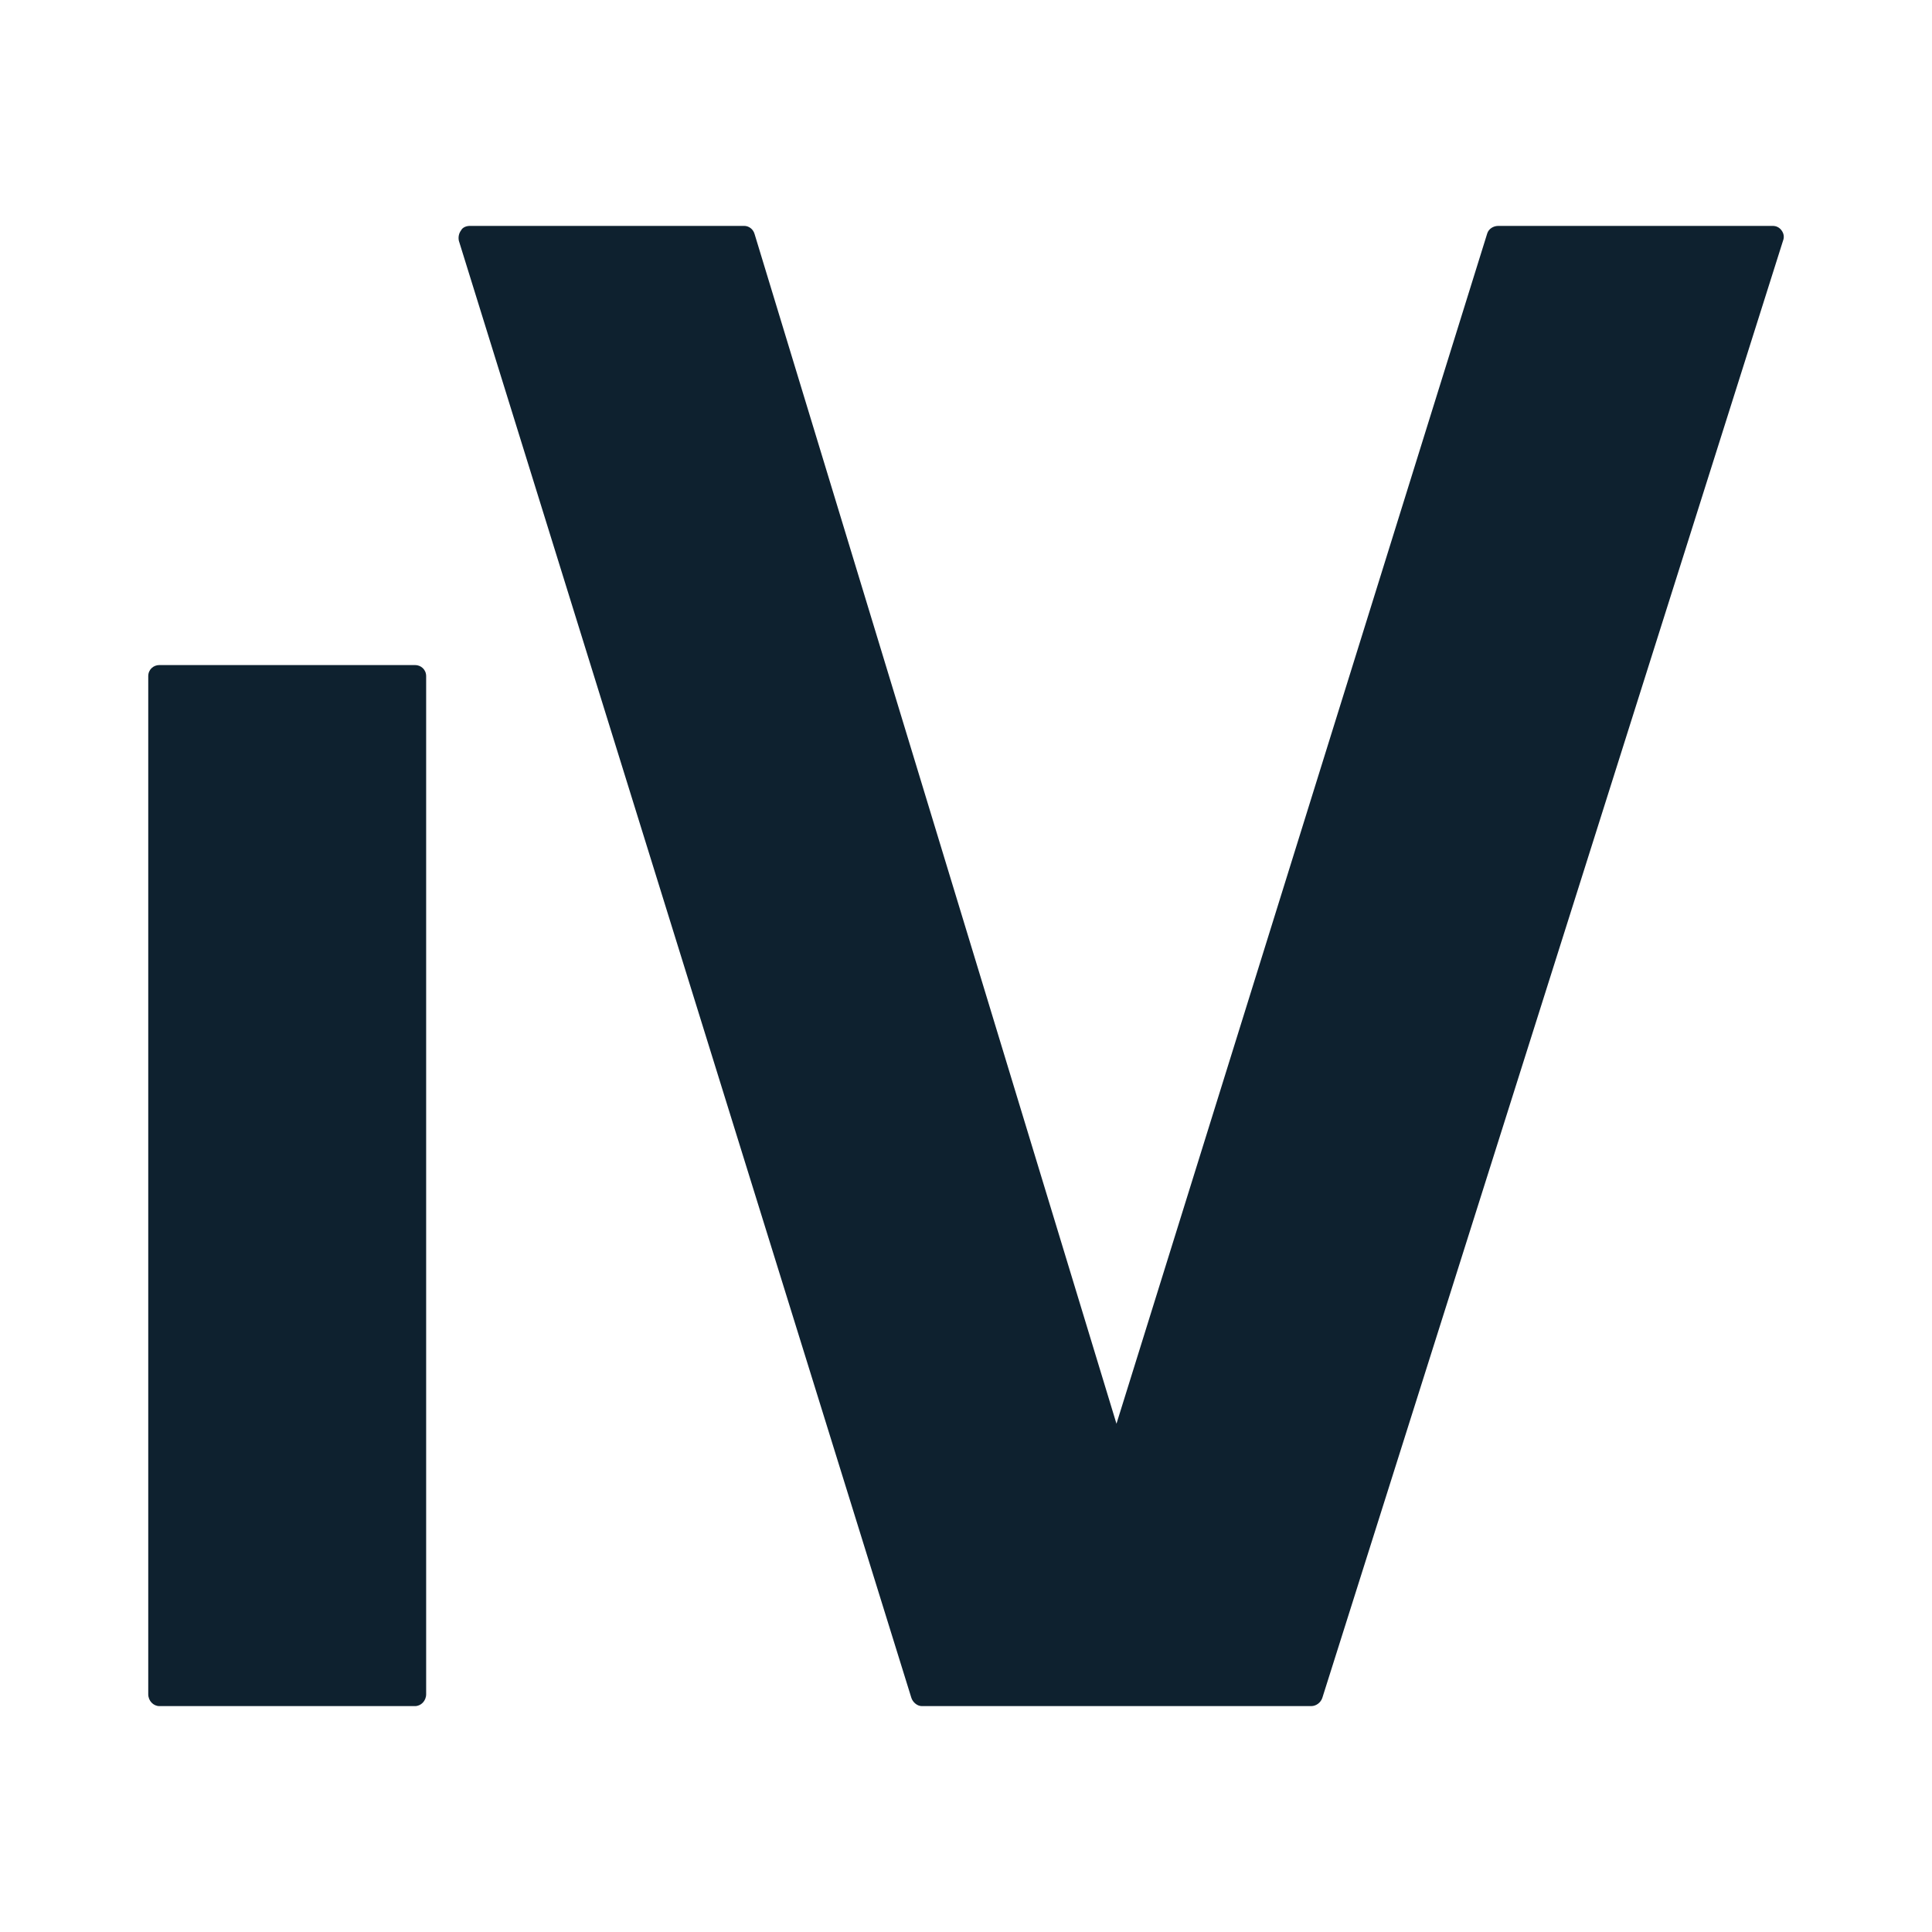 <svg width="26" height="26" xmlns="http://www.w3.org/2000/svg">
 <g class="layer">
  <title>Layer 1</title>
  <path id="svg_1" fill-rule="evenodd" fill="#0E212F" d="m23.975,3.1c-0.03,-0.04 -0.07,-0.06 -0.12,-0.06l-3.69,0c-0.07,0 -0.13,0.04 -0.15,0.1l-4.99,16.02l-4.87,-16.01c-0.02,-0.07 -0.08,-0.11 -0.14,-0.11l-3.69,0c-0.05,0 -0.1,0.02 -0.12,0.06c-0.03,0.04 -0.04,0.09 -0.03,0.14l6.09,19.61c0.02,0.06 0.08,0.11 0.14,0.11l5.24,0c0.07,0 0.13,-0.05 0.15,-0.11l6.2,-19.61c0.02,-0.05 0.01,-0.1 -0.02,-0.14zm-18.39,5.85l-3.44,0c-0.08,0 -0.15,0.06 -0.15,0.15l0,13.7c0,0.09 0.07,0.16 0.15,0.16l3.44,0c0.08,0 0.15,-0.07 0.15,-0.16l0,-13.7c0,-0.09 -0.07,-0.15 -0.15,-0.15z" clip-rule="evenodd"/>
 </g>

</svg>